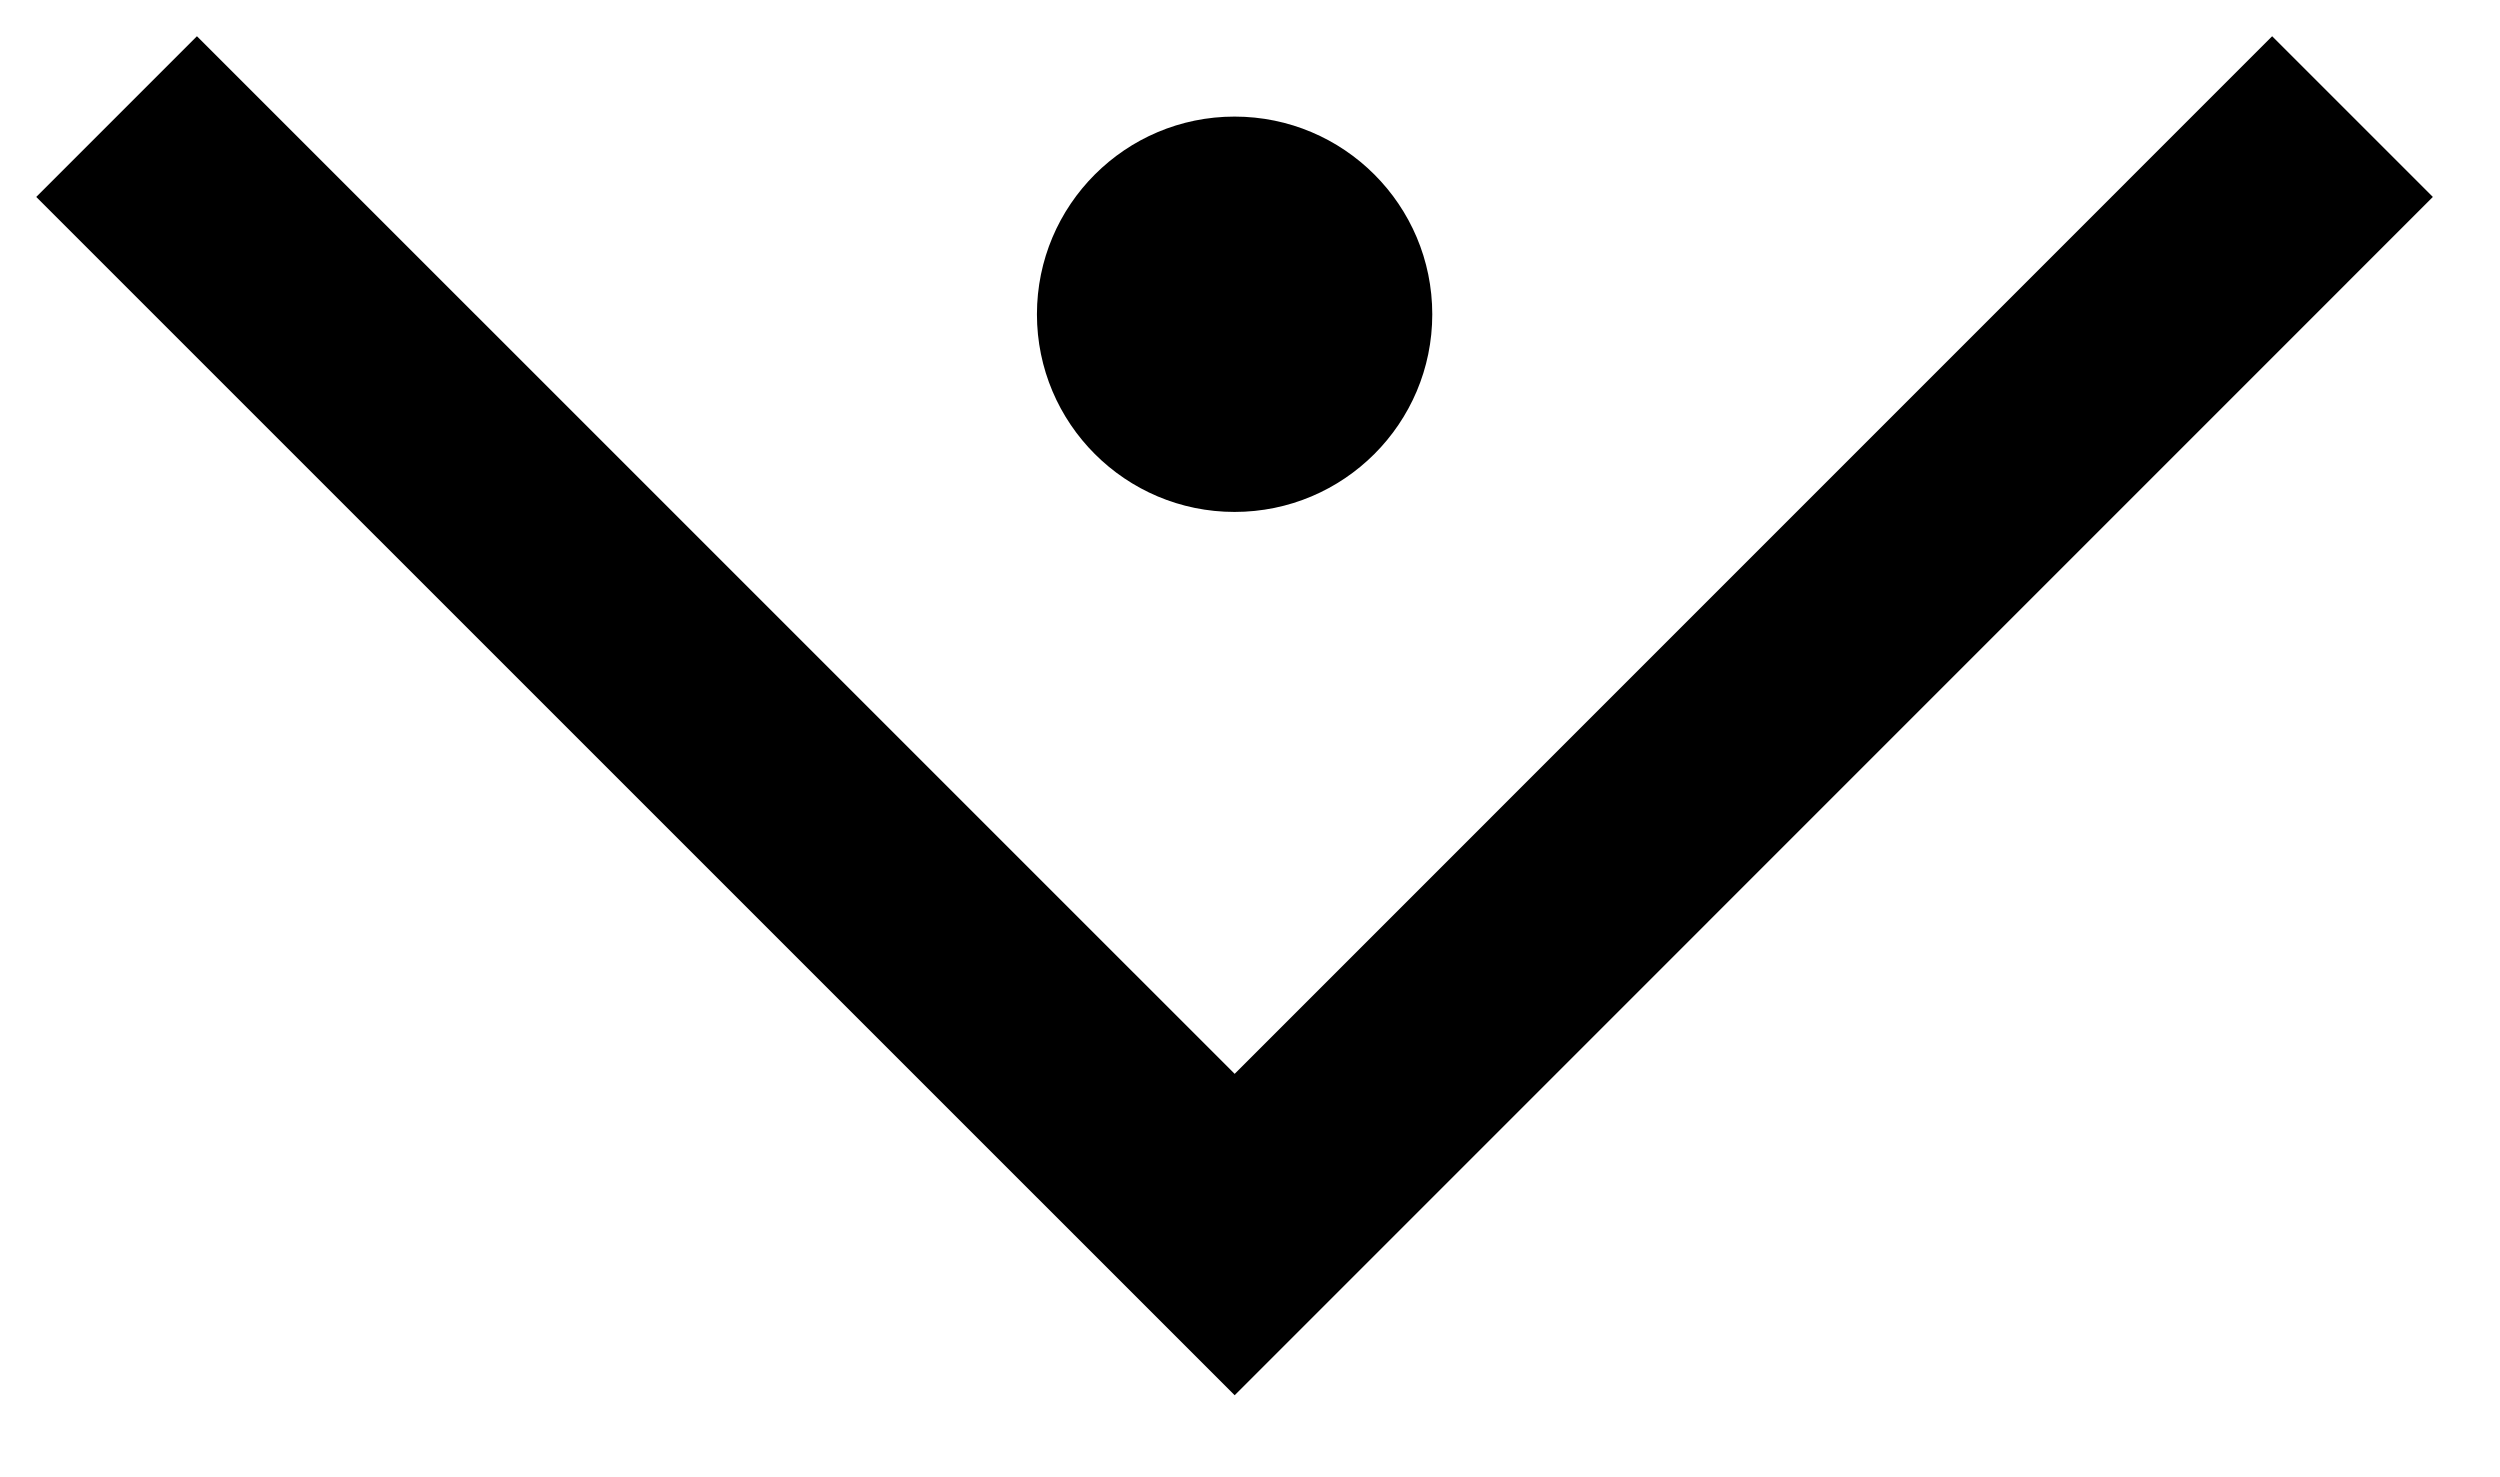 <?xml version="1.0" encoding="UTF-8"?>
<svg width="22px" height="13px" viewBox="0 0 22 13" version="1.1" xmlns="http://www.w3.org/2000/svg" xmlns:xlink="http://www.w3.org/1999/xlink">
    <!-- Generator: Sketch 51.3 (57544) - http://www.bohemiancoding.com/sketch -->
    <title>icon-expand</title>
    <desc>Created with Sketch.</desc>
    <defs></defs>
    <g id="Account" stroke="none" stroke-width="1" fill="none" fill-rule="evenodd">
        <g id="account" transform="translate(-1299, -938)">
            <g id="Group-20" transform="translate(120, 861)">
                <g id="Group-13" transform="translate(41, 68)">
                    <g id="icon-expand" transform="translate(1139, 10)">
                        <path d="M11.604,1.766 C11.604,2.726 10.825,3.505 9.864,3.505 C8.904,3.505 8.125,2.726 8.125,1.766 C8.125,0.805 8.904,0.026 9.864,0.026 C10.825,0.026 11.604,0.805 11.604,1.766" id="Fill-1" fill="#000000"></path>
                        <polyline id="Stroke-3" stroke="#000000" stroke-width="2" points="19.702 0.026 9.865 9.864 0.026 0.026"></polyline>
                    </g>
                </g>
            </g>
        </g>
    </g>
</svg>